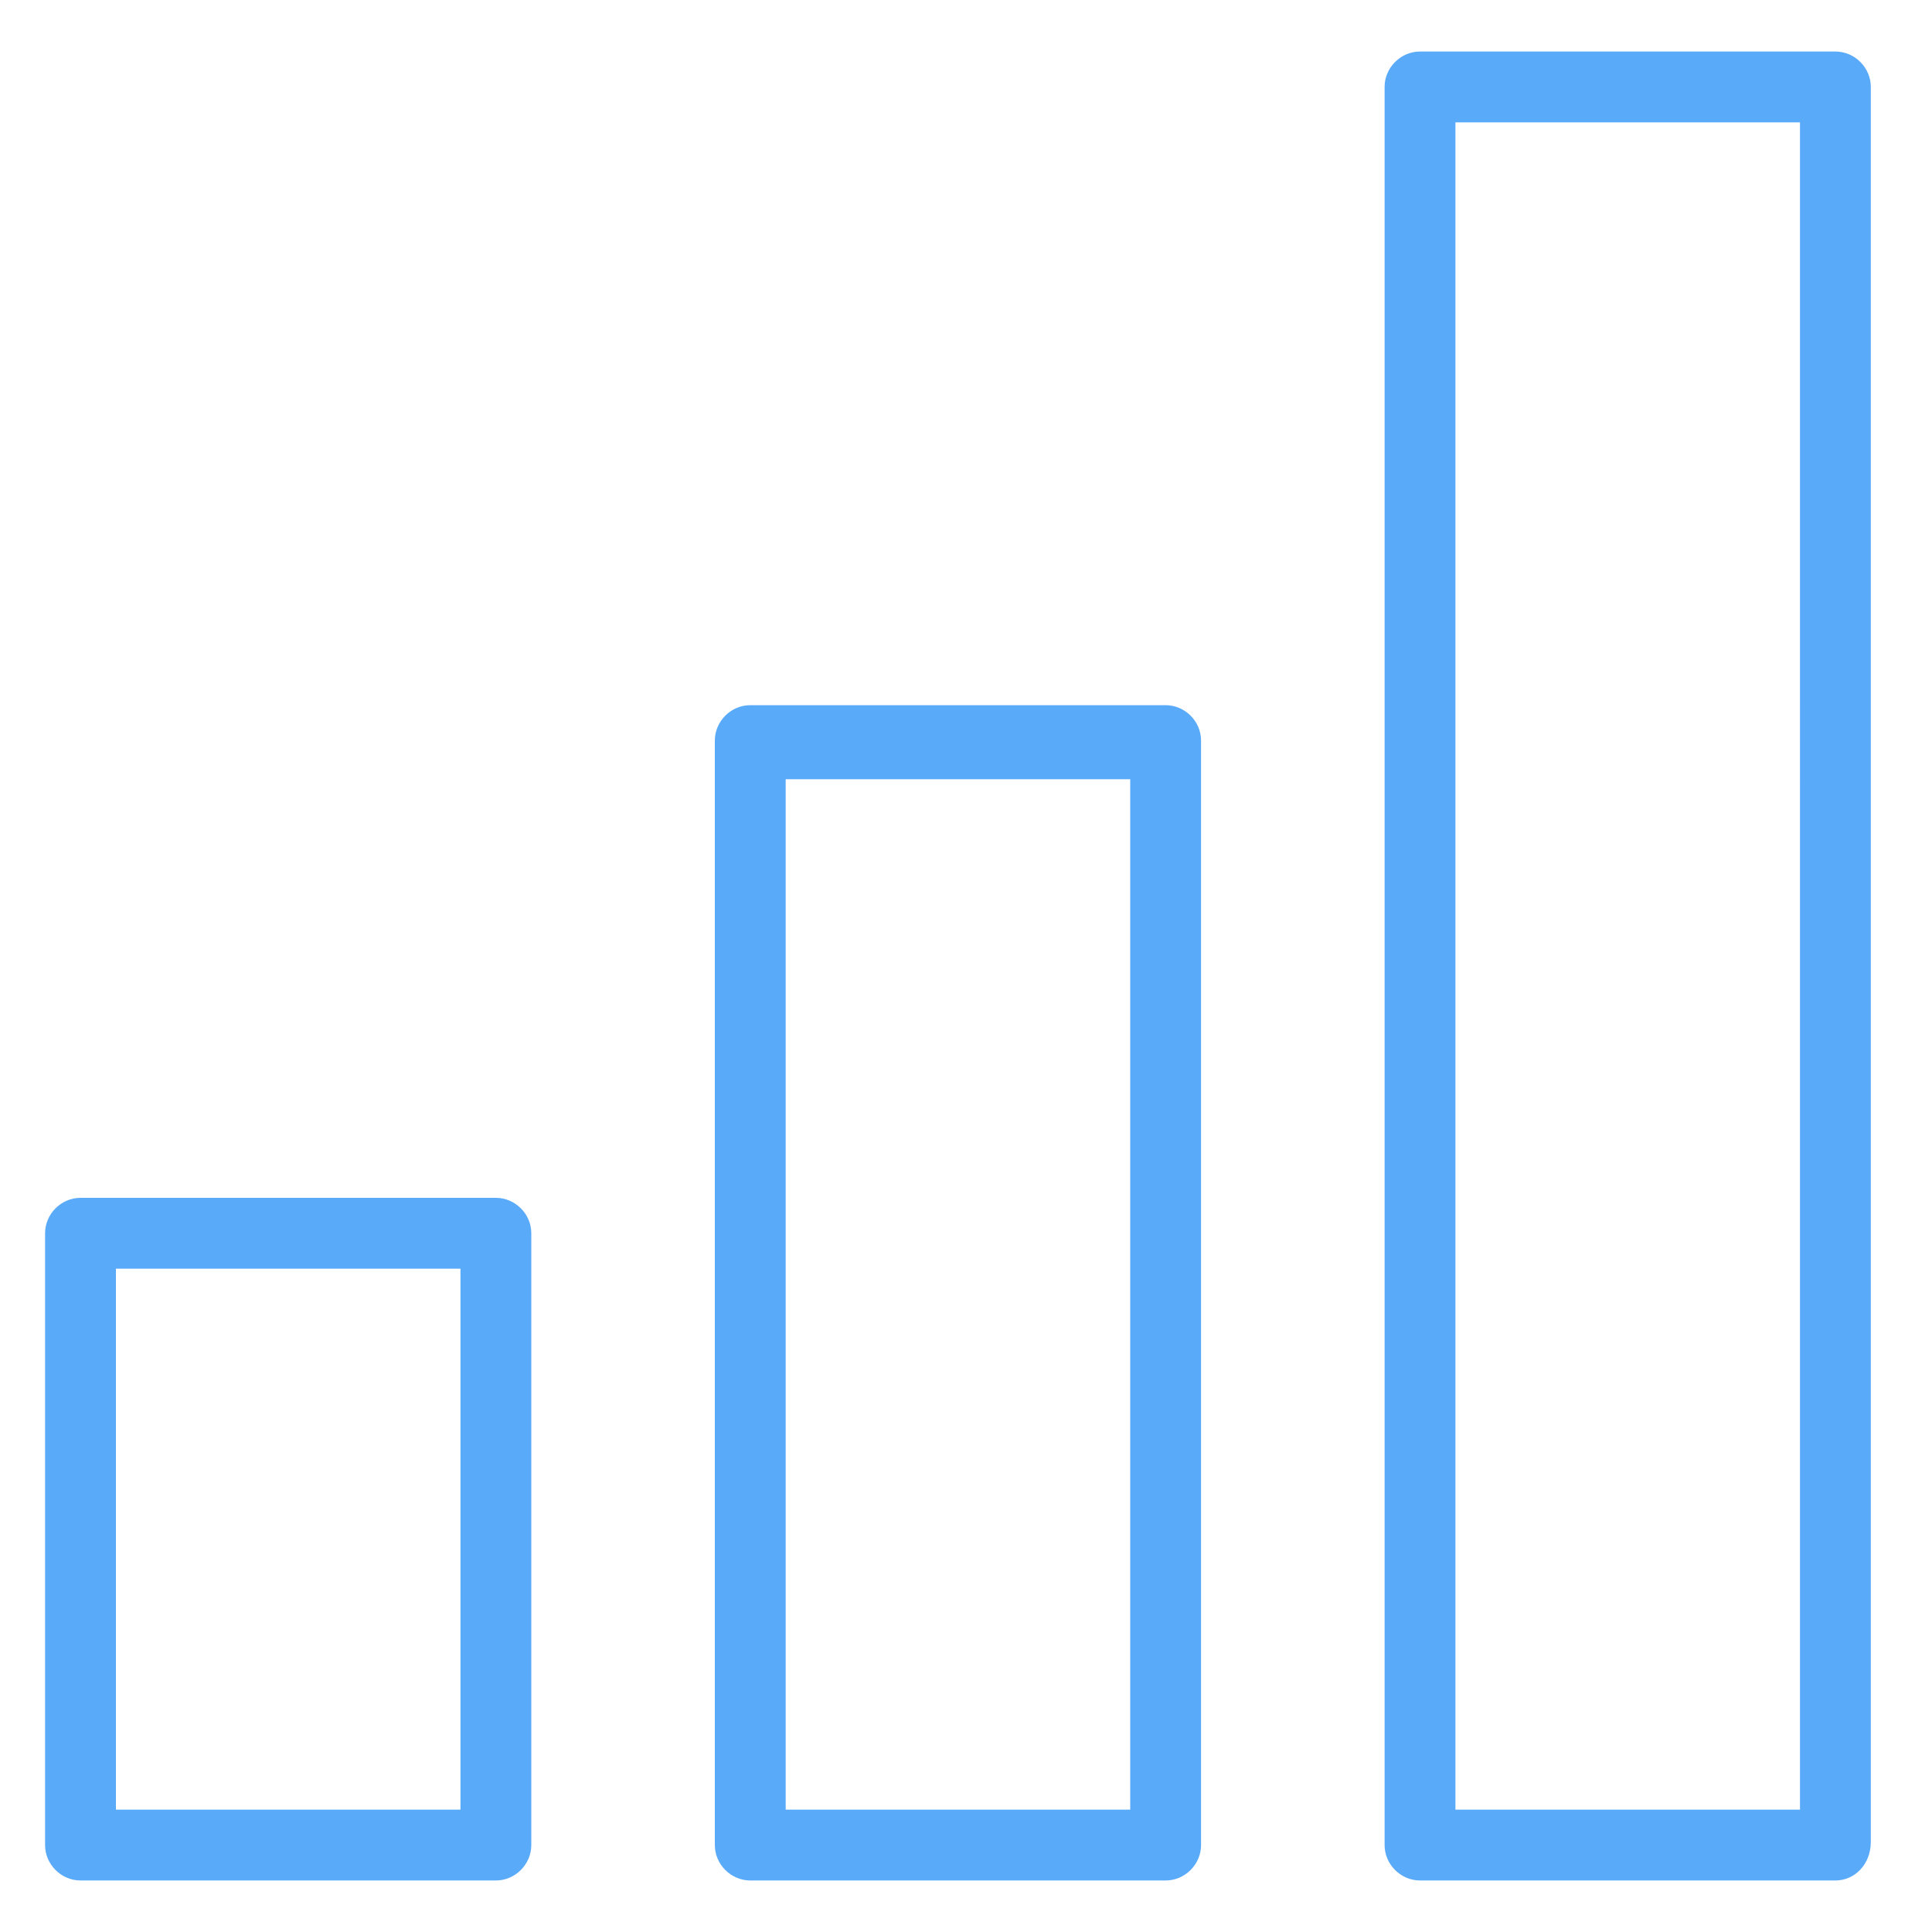 <?xml version="1.0" encoding="utf-8"?>
<!-- Generator: Adobe Illustrator 19.2.0, SVG Export Plug-In . SVG Version: 6.00 Build 0)  -->
<svg version="1.1" id="locked" xmlns="http://www.w3.org/2000/svg" xmlns:xlink="http://www.w3.org/1999/xlink" x="0px" y="0px"
	 viewBox="0 0 60 60" style="enable-background:new 0 0 60 60;" xml:space="preserve">
<style type="text/css">
	.st0{fill:#5AAAFA;}
</style>
<title>Atlas-Icons-v8 (Page 1)</title>
<path class="st0" d="M57,58.4H44.1c-0.6,0-1.1-0.5-1.1-1.1c0,0,0,0,0,0V2.7c0-0.6,0.5-1.1,1.1-1.1H57c0.6,0,1.1,0.5,1.1,1.1v54.5
	C58.1,57.9,57.6,58.4,57,58.4L57,58.4z M45.2,56.2h10.7V3.8H45.2V56.2z M36.2,58.4H23.3c-0.6,0-1.1-0.5-1.1-1.1V23
	c0-0.6,0.5-1.1,1.1-1.1h0h12.9c0.6,0,1.1,0.5,1.1,1.1v34.3C37.3,57.9,36.8,58.4,36.2,58.4L36.2,58.4L36.2,58.4z M24.4,56.2h10.7v-32
	H24.4V56.2z M15.4,58.4H2.5c-0.6,0-1.1-0.5-1.1-1.1v-19c0-0.6,0.5-1.1,1.1-1.1c0,0,0,0,0,0h12.9c0.6,0,1.1,0.5,1.1,1.1v19
	C16.5,57.9,16,58.4,15.4,58.4C15.4,58.4,15.4,58.4,15.4,58.4L15.4,58.4z M3.6,56.2h10.7V39.4H3.6V56.2z"/>
</svg>
